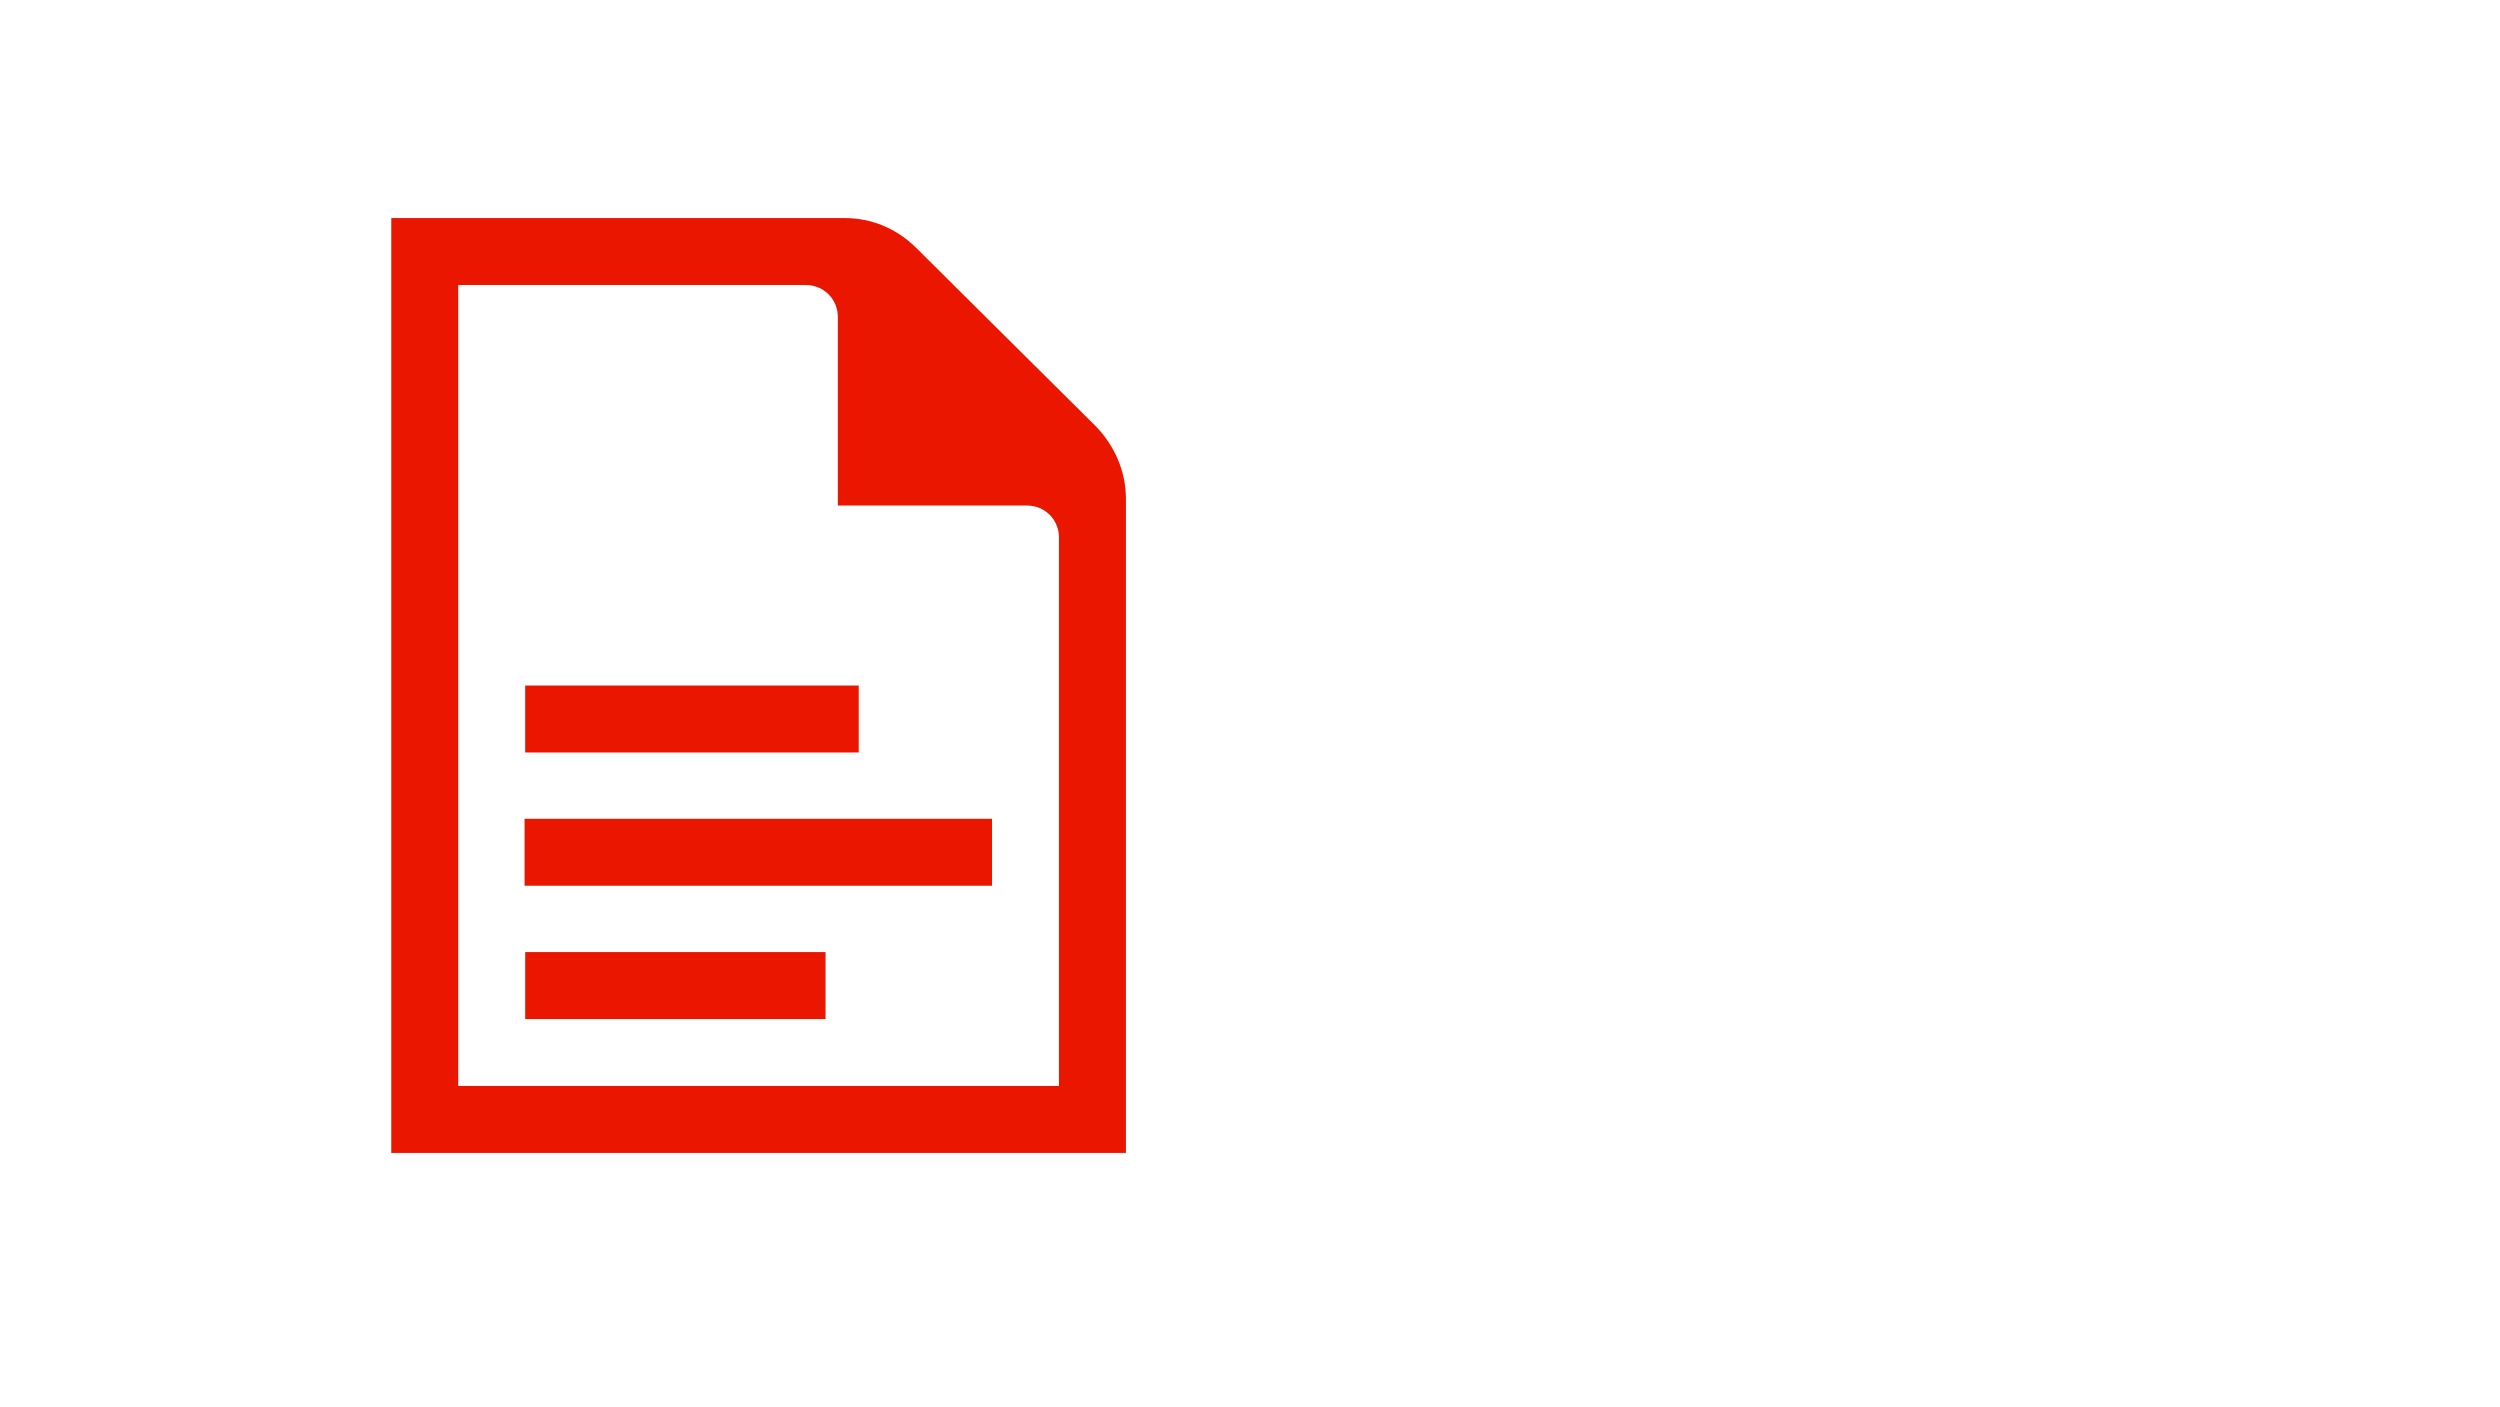 <?xml version="1.0" encoding="UTF-8"?><svg id="Ebene_1" xmlns="http://www.w3.org/2000/svg" viewBox="0 0 407 229"><defs><style>.cls-1{fill:#eb1600;}</style></defs><path class="cls-1" d="m178.4,69.4l-29.2-29c-3.2-3.2-7.3-4.9-11.7-4.9H63.7v152.2h119.6v-106.5c0-4.4-1.8-8.6-4.9-11.8Zm-6,107.4h-97.8V46.4h56.6c2.9,0,5.2,2.3,5.2,5.2v30.7h30.8c2.9,0,5.2,2.3,5.2,5.2,0,0,0,89.3,0,89.3Zm-32.6-54.3h-54.3v-10.9h54.3v10.9Zm21.7,21.7h-76.1v-10.9h76.1v10.9Zm-27.1,21.7h-48.9v-10.9h48.9v10.9Z"/></svg>